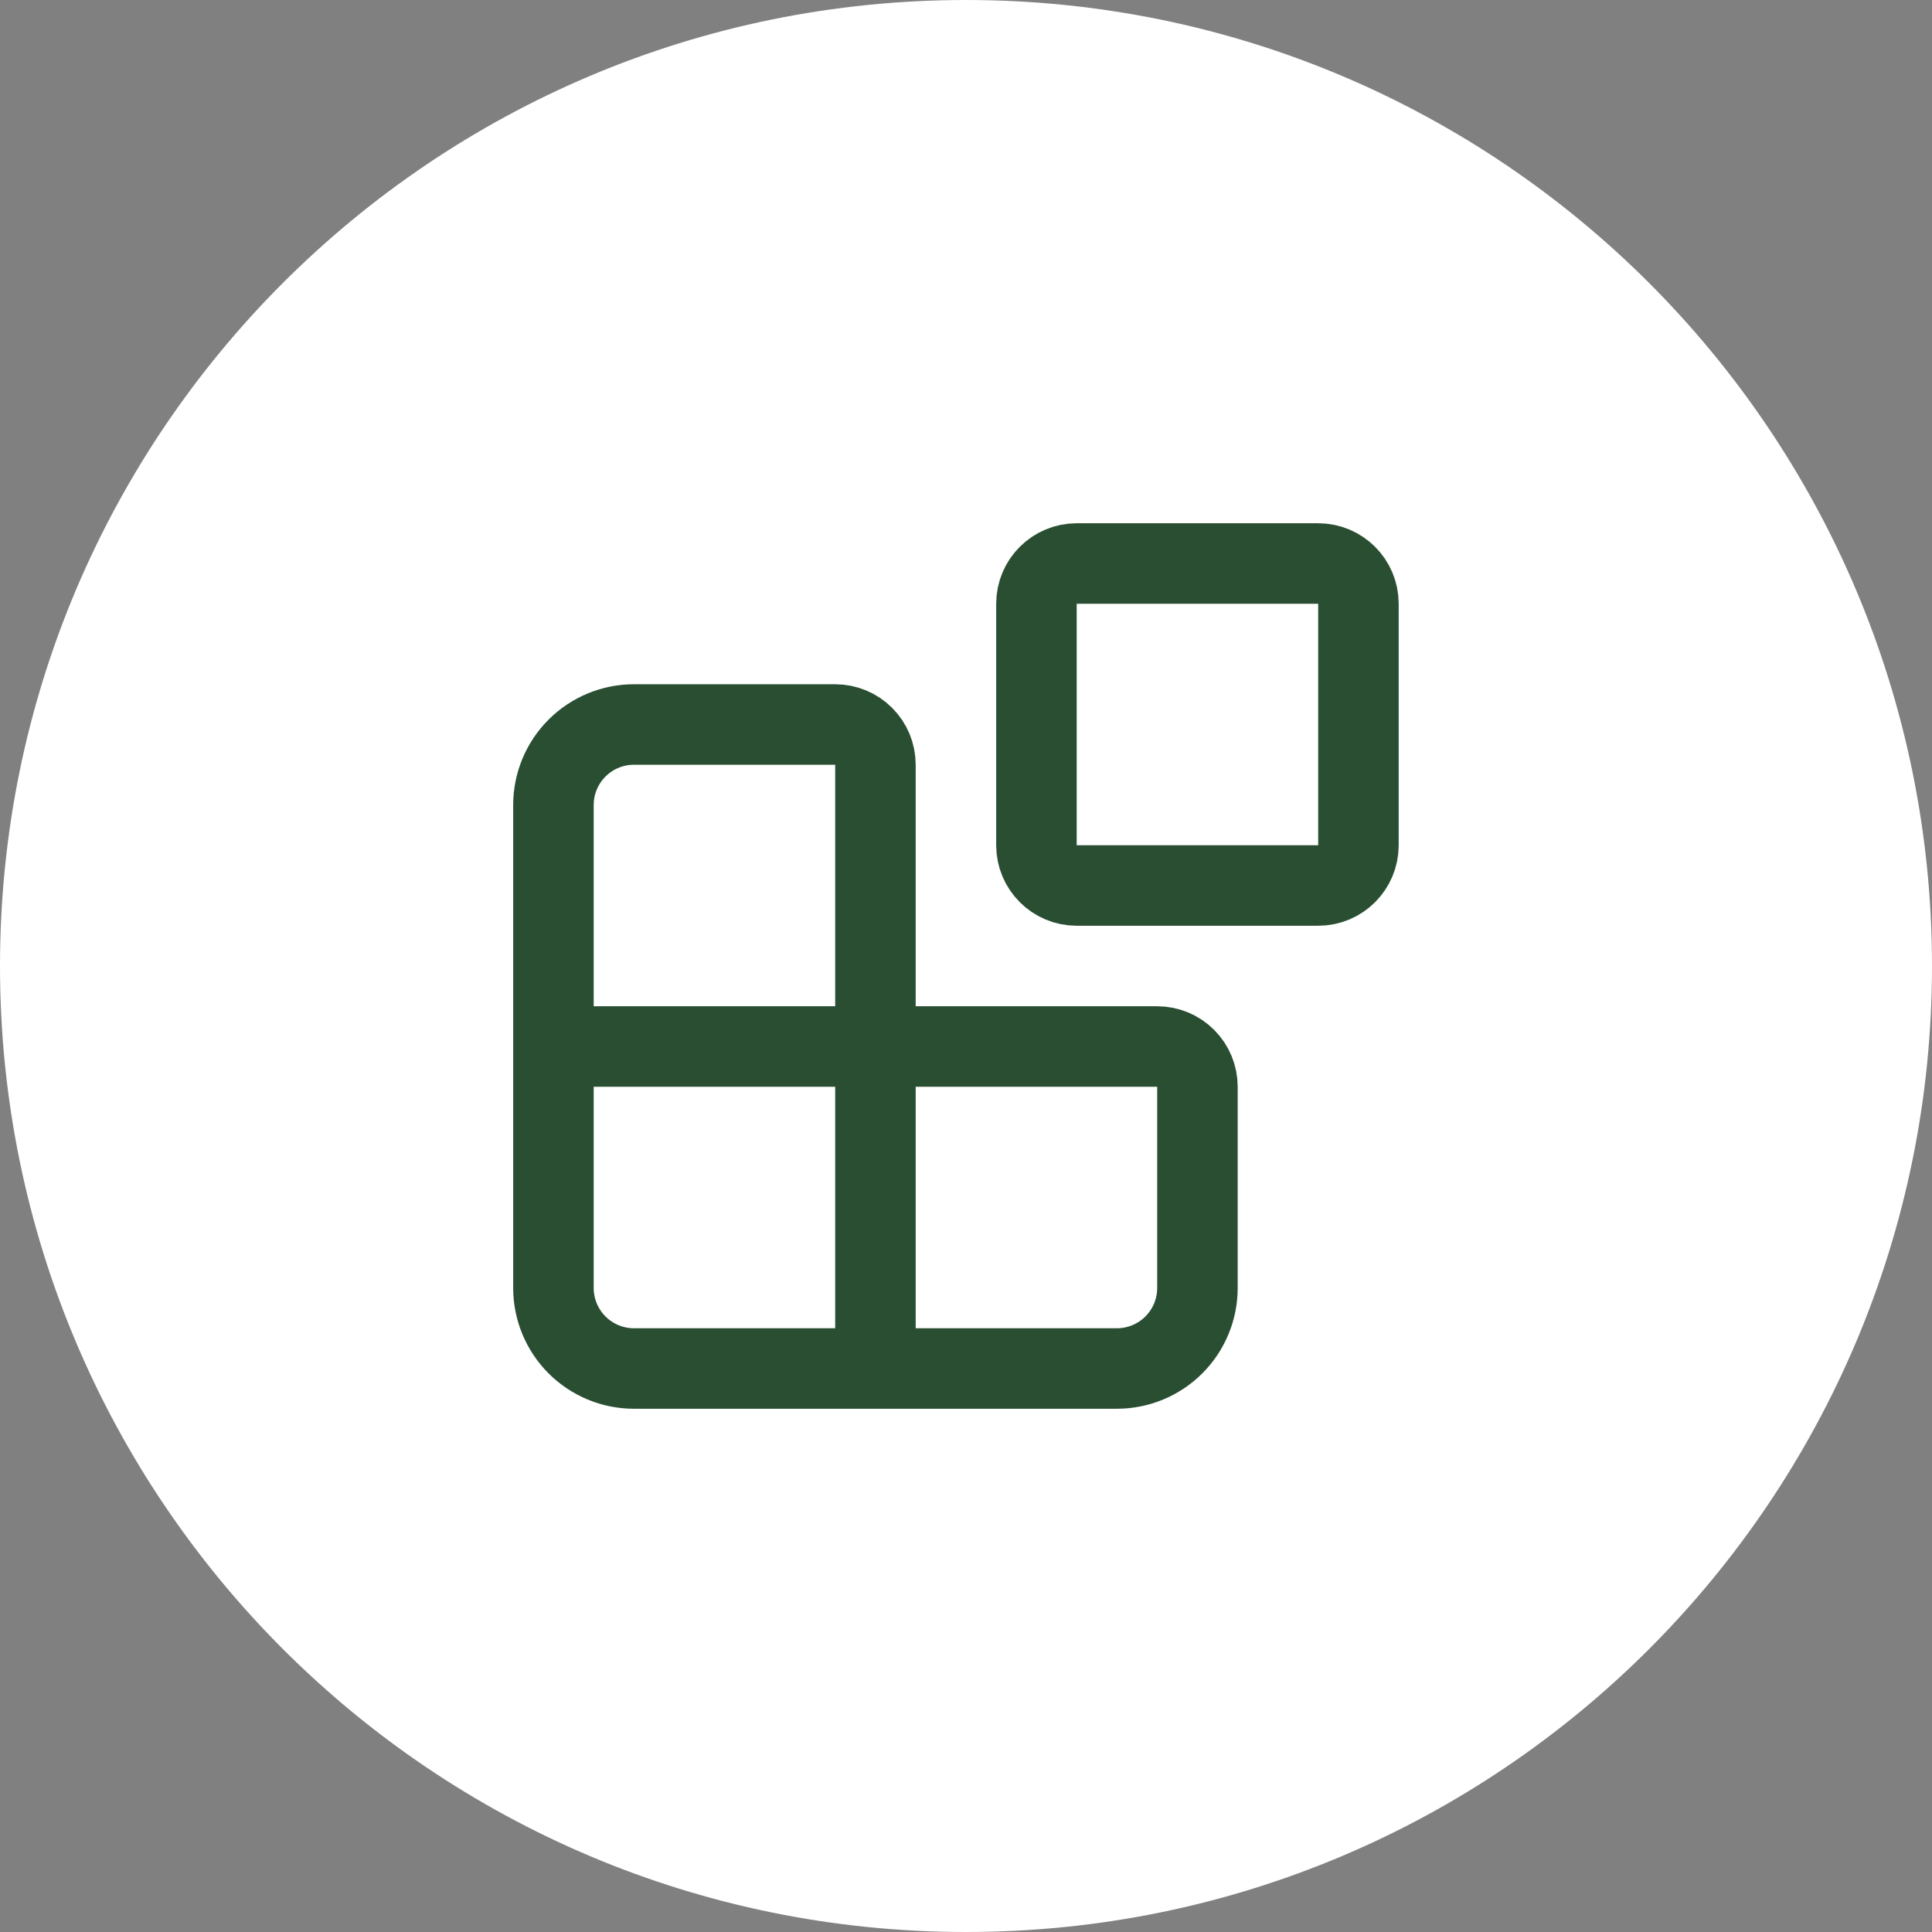 <svg width="48" height="48" viewBox="0 0 48 48" fill="none" xmlns="http://www.w3.org/2000/svg">
<rect x="0" y="0" width="48" height="48" fill="#808080" stroke="none"/>
<path d="M24 0.75C36.841 0.75 47.25 11.159 47.25 24C47.25 36.841 36.841 47.25 24 47.25C11.159 47.25 0.75 36.841 0.75 24C0.75 11.159 11.159 0.75 24 0.75Z" fill="white"/>
<path d="M24 0.75C36.841 0.75 47.25 11.159 47.25 24C47.25 36.841 36.841 47.25 24 47.25C11.159 47.25 0.75 36.841 0.75 24C0.75 11.159 11.159 0.75 24 0.75Z" stroke="white" stroke-width="1.5"/>
<path d="M21.75 34V19C21.75 18.735 21.645 18.48 21.457 18.293C21.27 18.105 21.015 18 20.75 18H15.75C15.22 18 14.711 18.211 14.336 18.586C13.961 18.961 13.75 19.47 13.75 20V32C13.75 32.53 13.961 33.039 14.336 33.414C14.711 33.789 15.22 34 15.75 34H27.75C28.28 34 28.789 33.789 29.164 33.414C29.539 33.039 29.75 32.53 29.75 32V27C29.75 26.735 29.645 26.48 29.457 26.293C29.27 26.105 29.015 26 28.75 26H13.75M26.75 14H32.75C33.302 14 33.75 14.448 33.75 15V21C33.75 21.552 33.302 22 32.75 22H26.75C26.198 22 25.75 21.552 25.75 21V15C25.75 14.448 26.198 14 26.75 14Z" stroke="#2A4E32" stroke-width="2" stroke-linecap="round" stroke-linejoin="round"/>
</svg>
